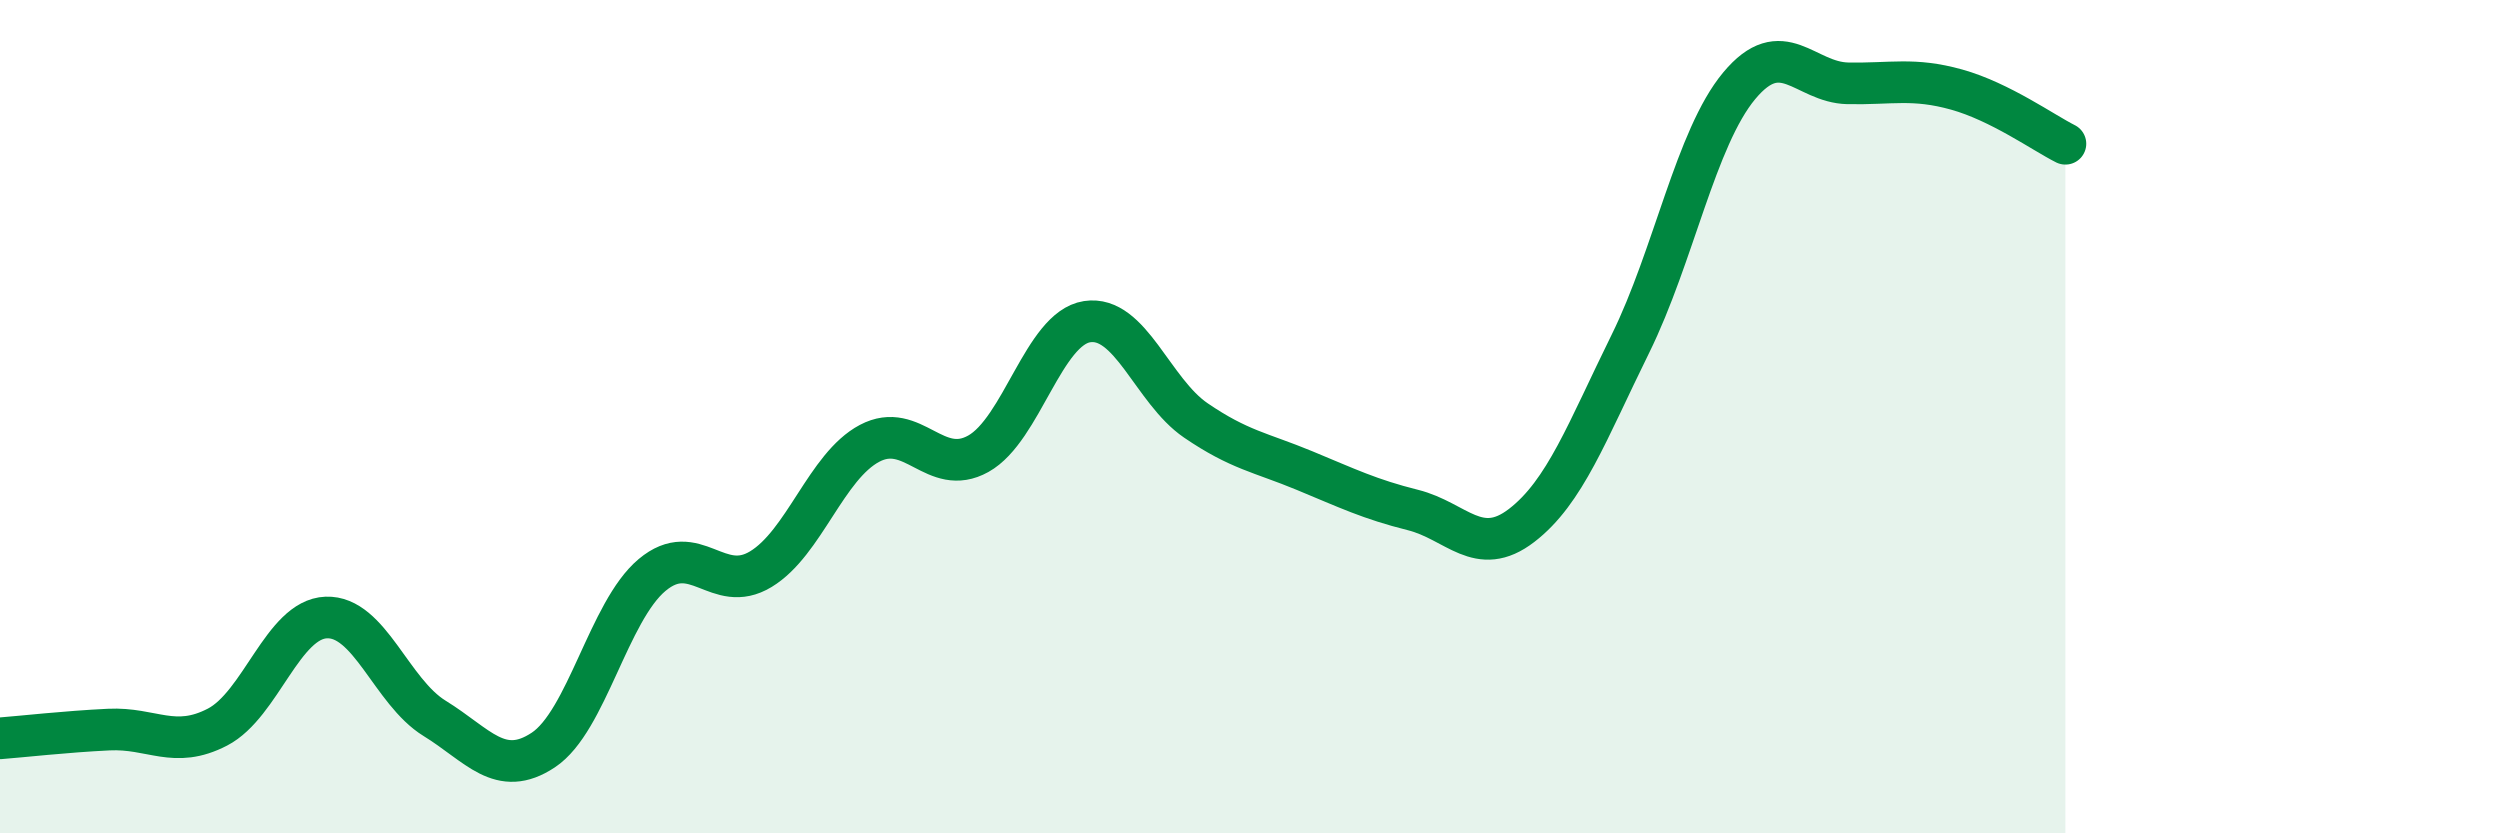 
    <svg width="60" height="20" viewBox="0 0 60 20" xmlns="http://www.w3.org/2000/svg">
      <path
        d="M 0,17.72 C 0.52,17.68 1.57,17.56 2.61,17.51 C 3.65,17.46 4.18,17.99 5.22,17.45 C 6.26,16.91 6.79,14.86 7.83,14.82 C 8.87,14.78 9.39,16.6 10.43,17.24 C 11.47,17.88 12,18.69 13.04,18 C 14.08,17.31 14.61,14.67 15.65,13.8 C 16.69,12.93 17.22,14.29 18.26,13.66 C 19.3,13.03 19.83,11.19 20.87,10.64 C 21.91,10.09 22.44,11.47 23.48,10.89 C 24.52,10.31 25.05,7.88 26.09,7.72 C 27.13,7.56 27.66,9.38 28.7,10.09 C 29.74,10.8 30.26,10.86 31.3,11.29 C 32.34,11.72 32.87,11.98 33.91,12.24 C 34.95,12.5 35.48,13.41 36.52,12.61 C 37.56,11.81 38.09,10.36 39.13,8.25 C 40.17,6.14 40.7,3.31 41.74,2.06 C 42.78,0.81 43.31,1.98 44.35,2 C 45.39,2.02 45.92,1.86 46.96,2.15 C 48,2.44 49.05,3.19 49.57,3.45L49.57 20L0 20Z"
        fill="#008740"
        opacity="0.1"
        stroke-linecap="round"
        stroke-linejoin="round"
      />
      <path
        d="M 0,17.72 C 0.52,17.68 1.57,17.56 2.61,17.51 C 3.65,17.46 4.18,17.99 5.22,17.45 C 6.26,16.91 6.79,14.86 7.83,14.82 C 8.87,14.78 9.39,16.6 10.43,17.24 C 11.47,17.88 12,18.69 13.04,18 C 14.08,17.31 14.61,14.67 15.65,13.8 C 16.69,12.93 17.22,14.29 18.26,13.66 C 19.3,13.03 19.83,11.19 20.87,10.64 C 21.91,10.09 22.44,11.47 23.48,10.89 C 24.52,10.31 25.05,7.88 26.09,7.72 C 27.13,7.56 27.66,9.38 28.7,10.09 C 29.74,10.8 30.26,10.86 31.3,11.29 C 32.34,11.72 32.87,11.98 33.91,12.24 C 34.95,12.5 35.48,13.41 36.52,12.61 C 37.56,11.81 38.09,10.36 39.13,8.25 C 40.17,6.14 40.7,3.31 41.74,2.06 C 42.78,0.81 43.31,1.98 44.35,2 C 45.39,2.02 45.92,1.86 46.96,2.15 C 48,2.44 49.05,3.19 49.57,3.45"
        stroke="#008740"
        stroke-width="1"
        fill="none"
        stroke-linecap="round"
        stroke-linejoin="round"
      />
    </svg>
  